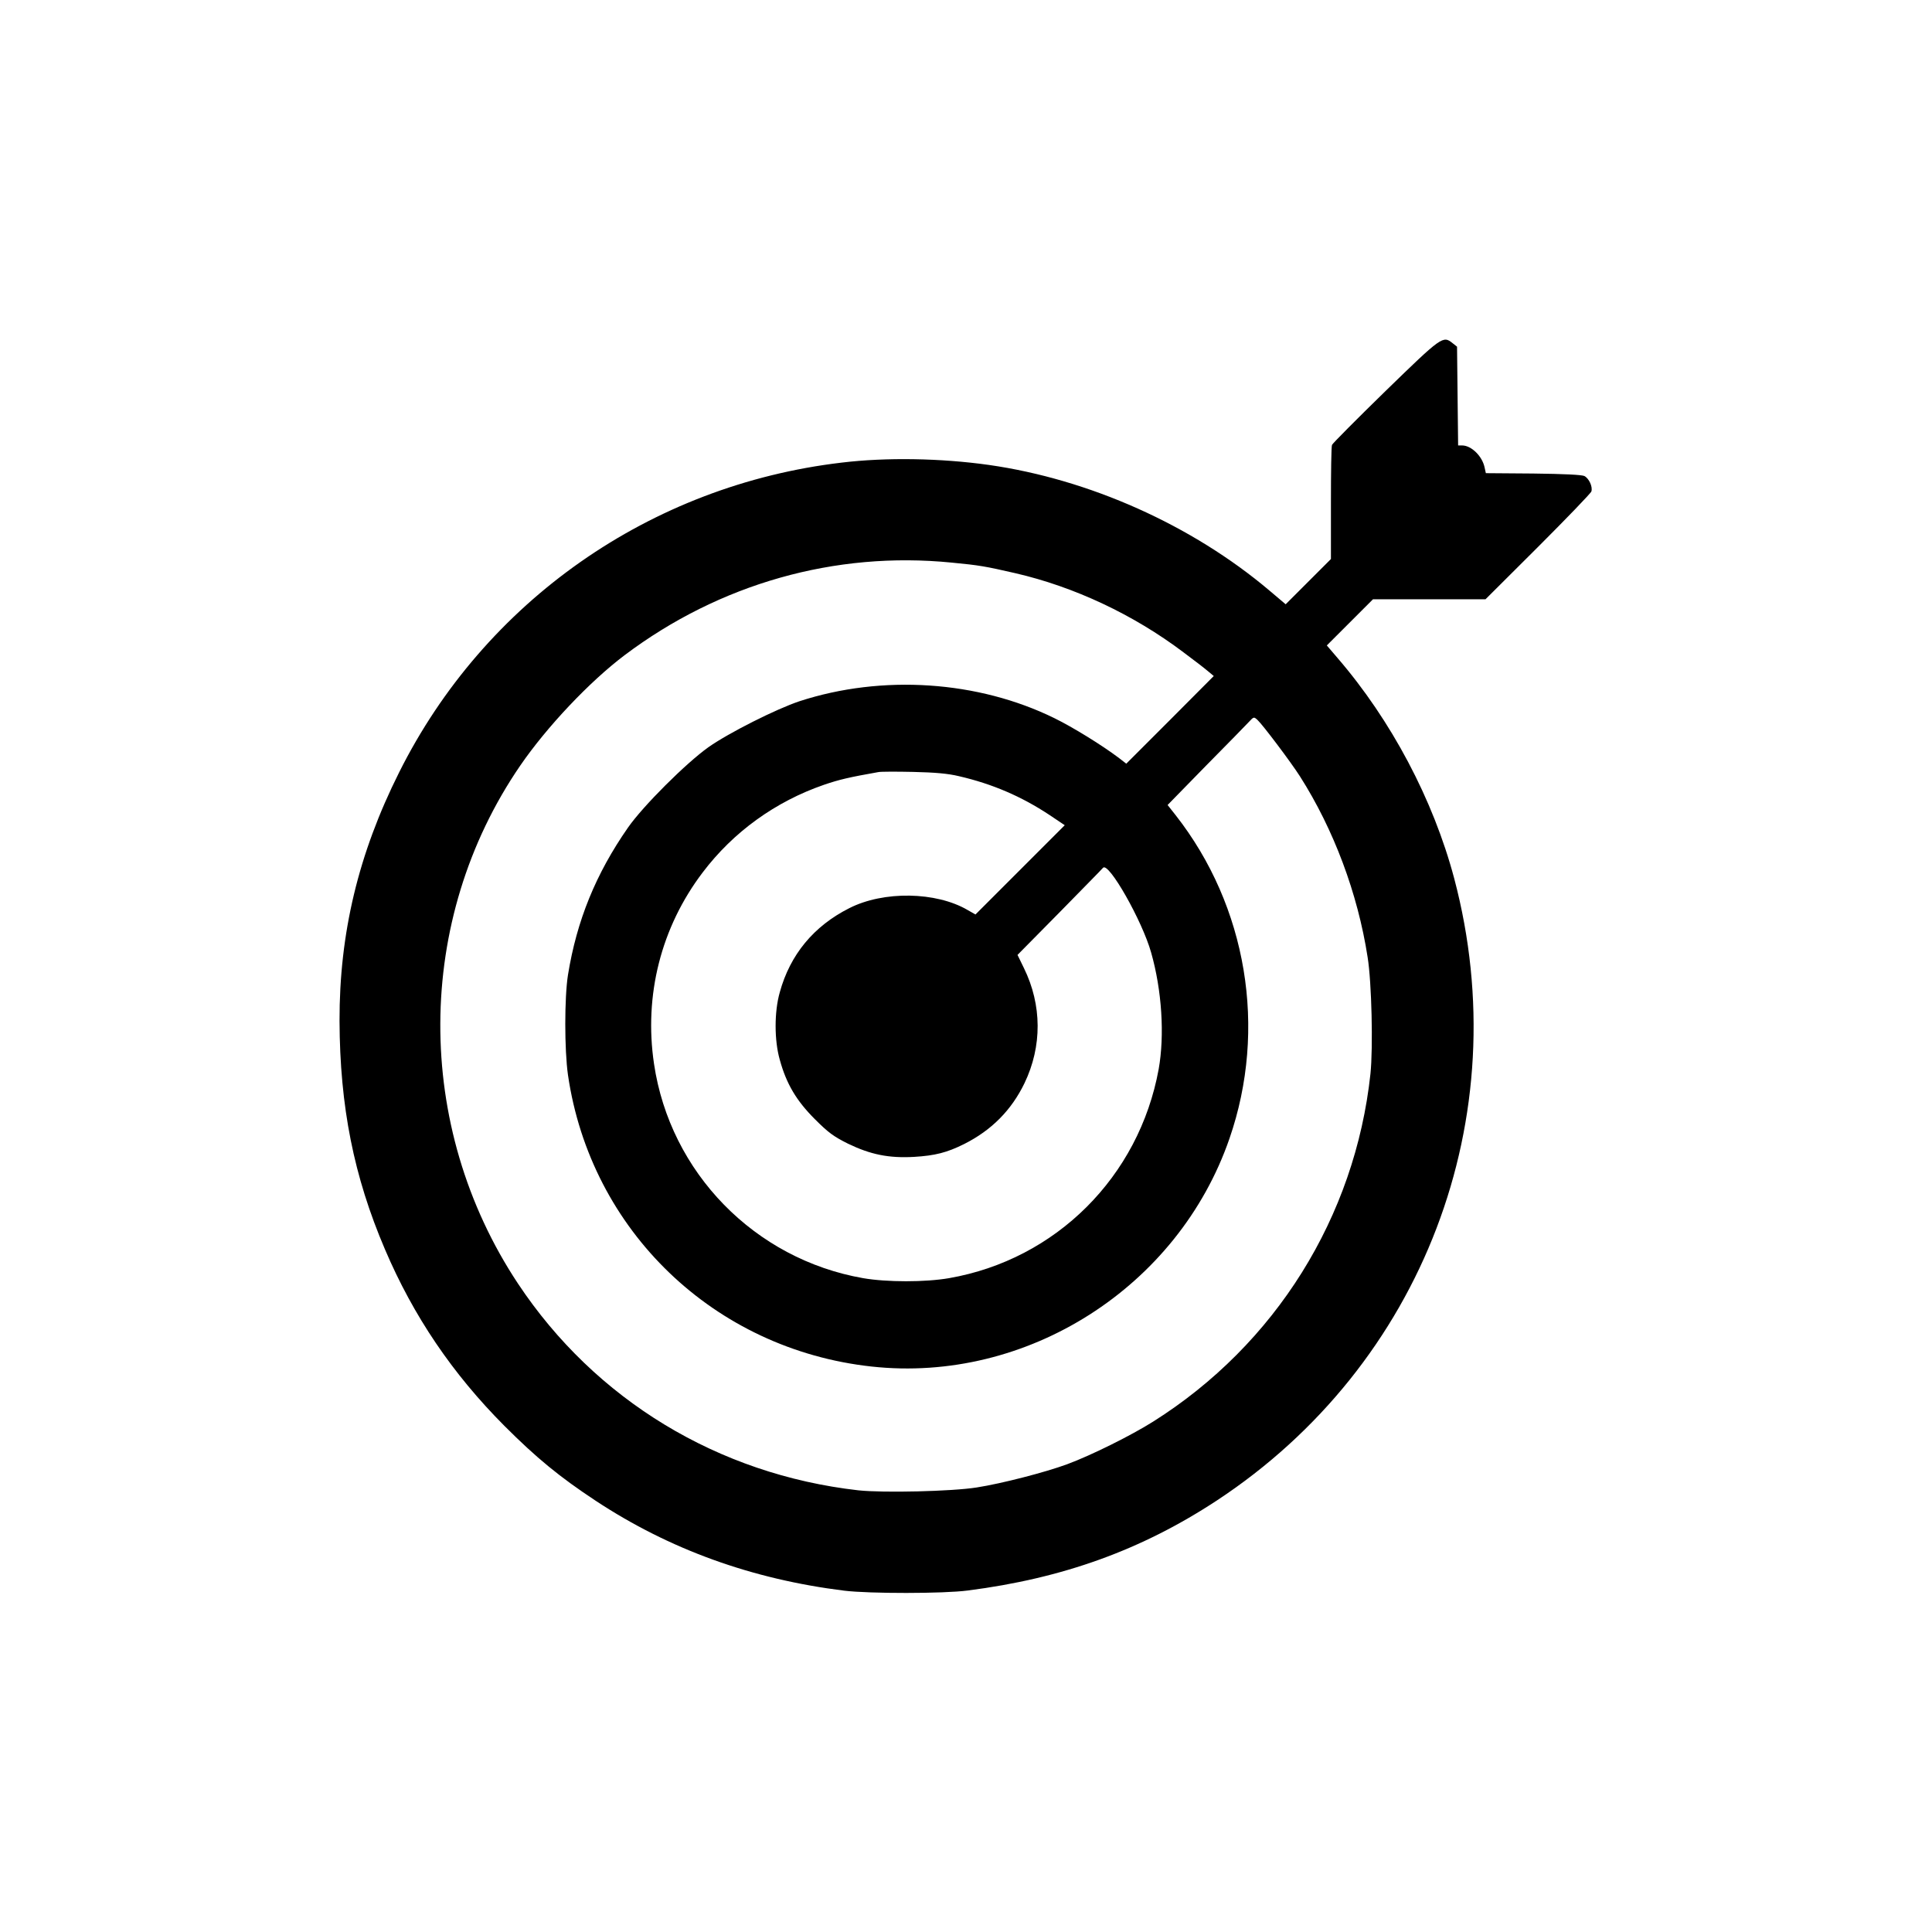 <svg xmlns="http://www.w3.org/2000/svg" xmlns:xlink="http://www.w3.org/1999/xlink" id="Layer_1" x="0px" y="0px" viewBox="0 0 1080 1080" style="enable-background:new 0 0 1080 1080;" xml:space="preserve"><g transform="translate(0,1080) scale(0.1,-0.1)">	<path d="M7745,8614c-162-158-296-293-299-301c-4-8-6-155-6-326v-312l-127-127l-126-126l-91,77c-433,366-1007,622-1568,702  c-270,38-575,43-823,13c-1069-126-1996-775-2474-1732c-228-455-334-900-333-1389c2-480,80-870,254-1277c159-373,377-695,668-987  c180-180,308-285,511-419c413-272,873-438,1389-502c140-17,555-17,690,1c532,68,972,227,1392,503c1152,758,1681,2142,1327,3478  c-117,440-352,884-653,1233l-59,69l129,129l129,129h314h315l293,292c161,161,296,301,299,311c8,26-13,72-39,86c-15,7-113,12-287,14  l-264,2l-7,32c-13,63-74,123-126,123h-22l-3,276l-3,276l-24,19C8066,8925,8062,8922,7745,8614z M5320,7655c157-15,189-21,355-59  c330-76,662-232,940-442c61-45,124-94,140-108l30-25l-244-245l-245-245l-40,31c-95,72-259,173-361,223c-427,210-963,246-1426,95  c-129-43-394-176-509-257c-125-89-366-329-450-450c-179-257-286-519-335-823c-20-126-20-418,0-559c127-871,818-1534,1697-1630  c868-95,1714,443,2001,1275c212,613,98,1298-301,1807l-45,57l213,218c118,119,226,230,241,246c28,30,28,30,49,11  c29-27,186-235,237-315c189-297,323-655,378-1010c23-142,31-507,16-652c-86-801-531-1514-1215-1945c-122-77-345-188-480-238  c-122-45-365-108-506-130c-138-22-522-31-662-16c-784,89-1471,506-1902,1155c-584,880-579,2034,12,2896c149,217,387,469,583,617  C4022,7537,4668,7720,5320,7655z M5361,6461c186-43,349-113,506-217l85-57l-250-250l-249-249l-44,25c-176,103-470,108-662,10  c-198-100-330-259-388-470c-31-109-31-268,0-377c37-135,93-229,196-332c76-76,105-97,185-137c126-61,228-82,370-74  c117,7,184,24,280,72c153,77,264,189,337,340c99,206,98,437-3,643l-36,74l233,236c128,131,239,243,245,251c31,35,219-296,269-474  c60-211,76-462,42-652c-110-601-574-1064-1172-1168c-133-23-347-23-480,0c-606,106-1079,590-1169,1198c-57,383,39,763,272,1070  c171,226,406,396,678,490c85,29,140,42,304,71c14,3,102,3,195,1C5228,6482,5299,6476,5361,6461z"></path></g></svg>